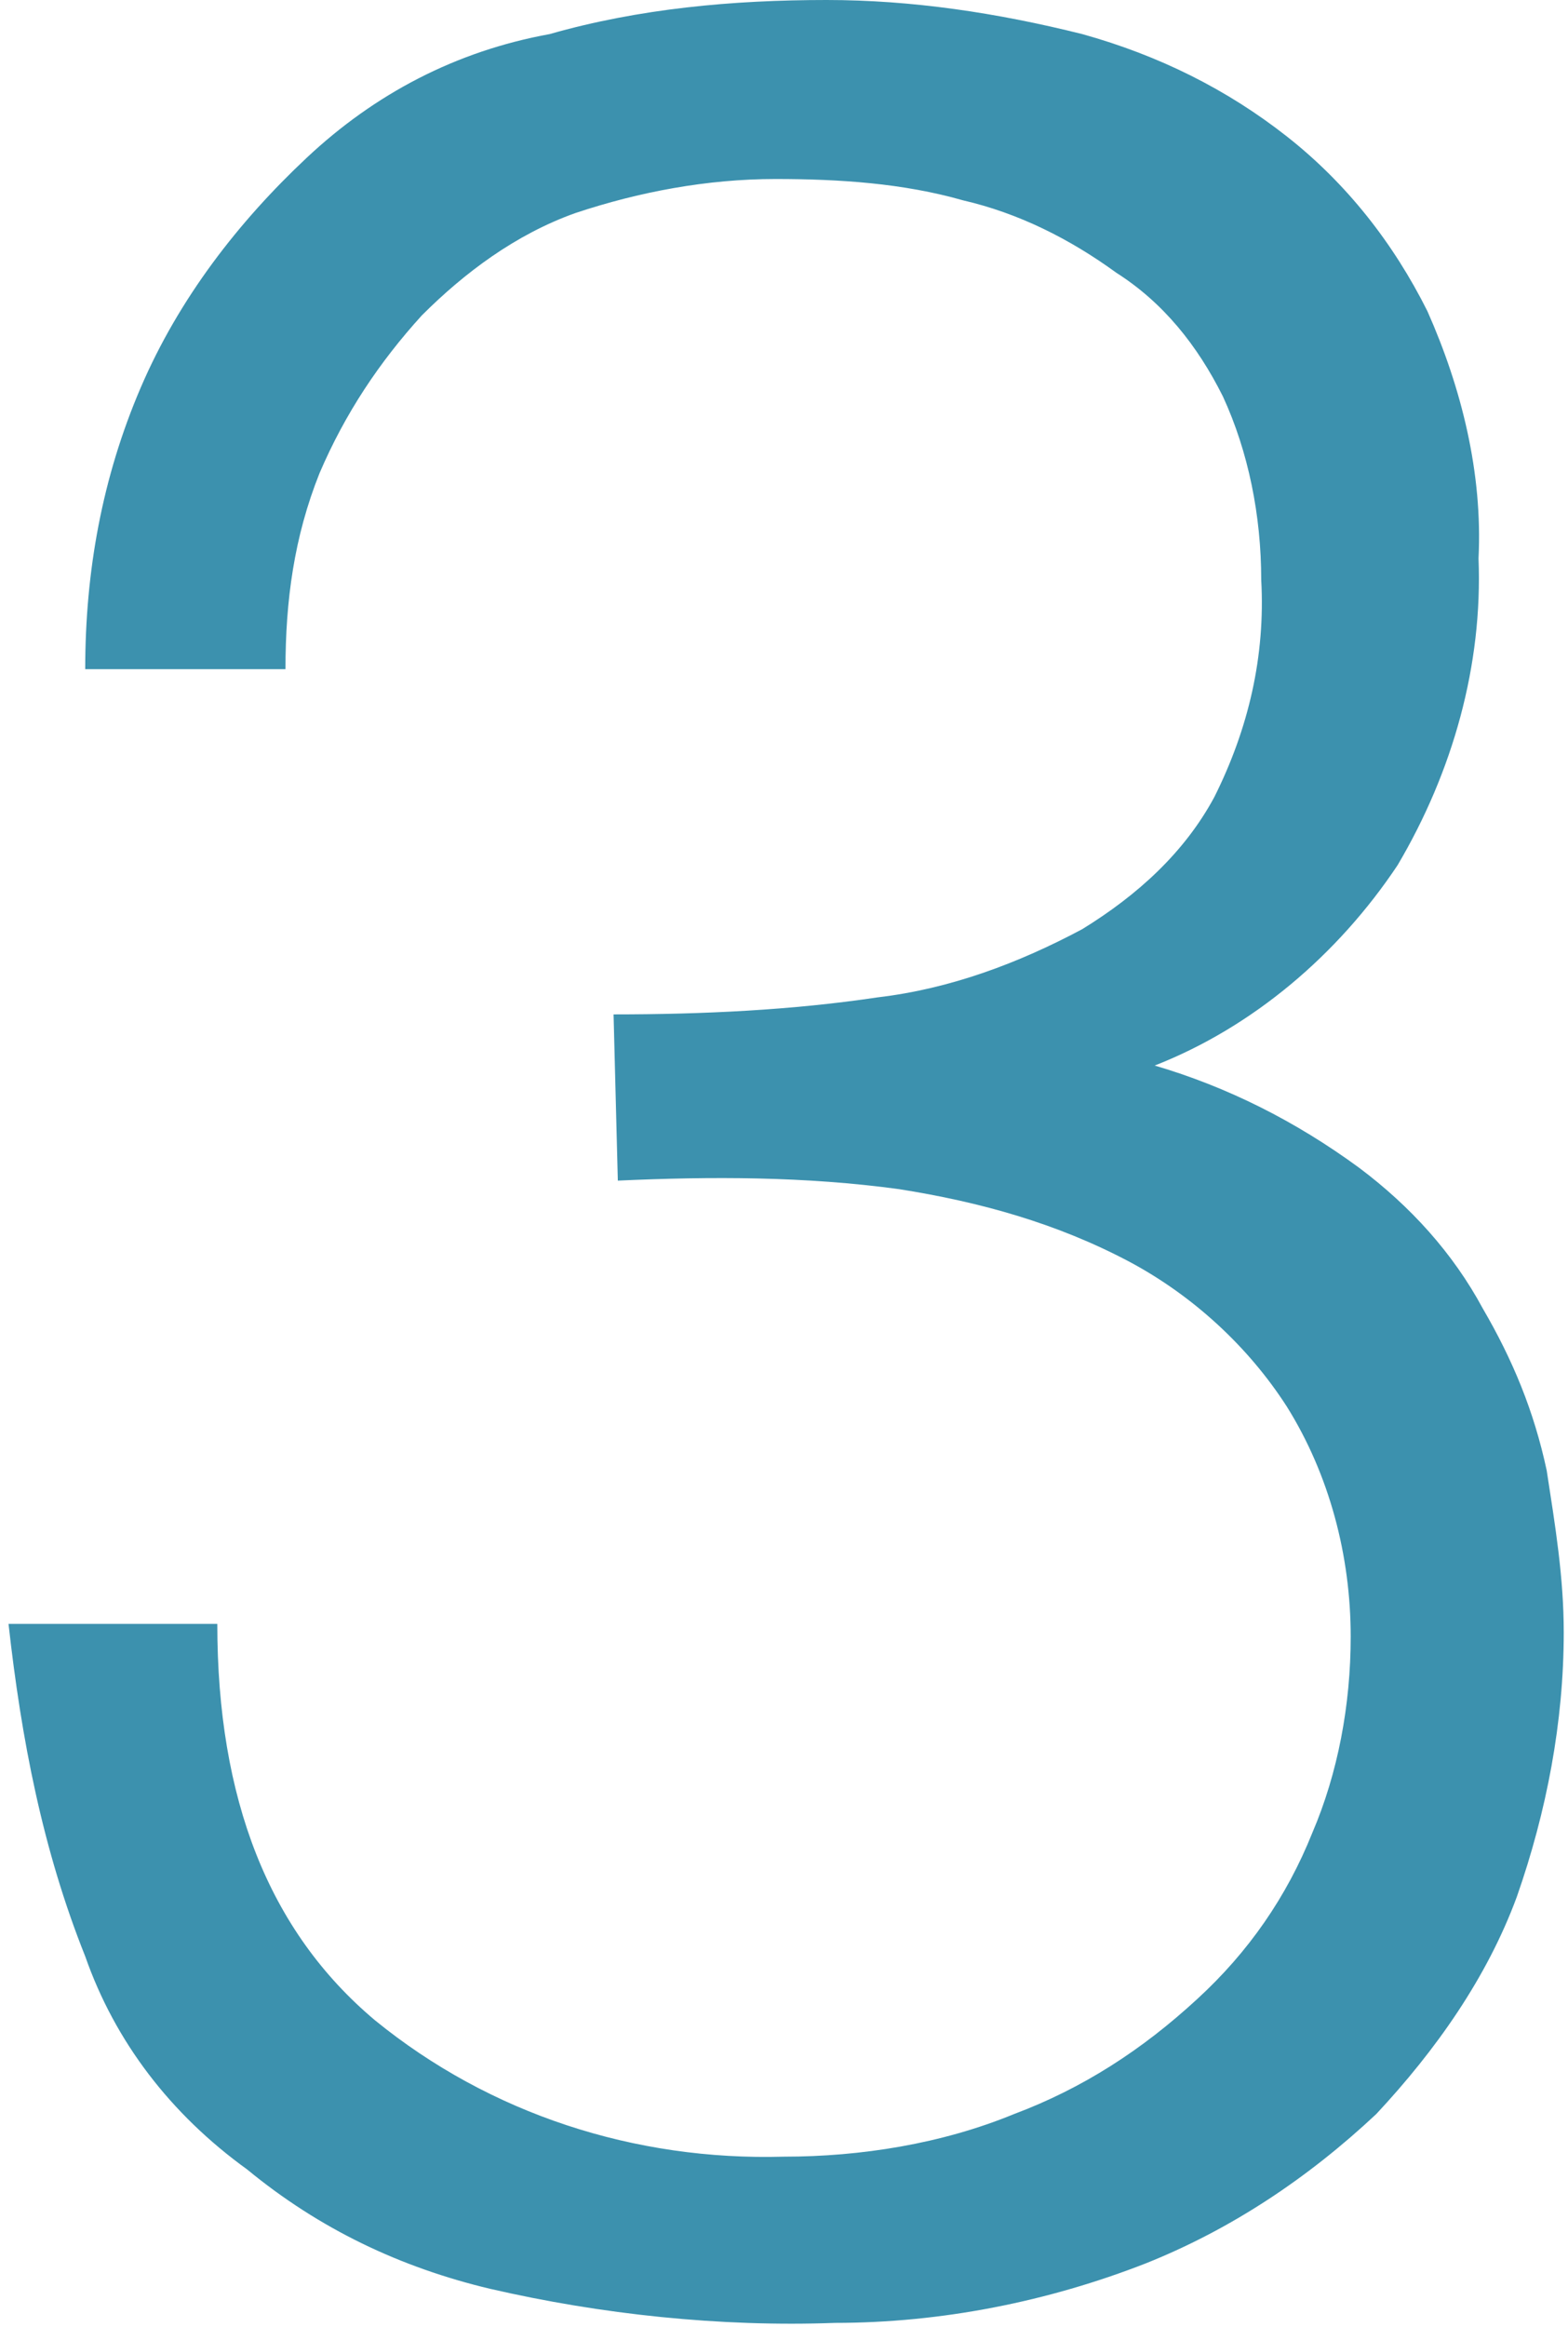 <?xml version="1.0" encoding="utf-8"?>
<!-- Generator: Adobe Illustrator 25.2.1, SVG Export Plug-In . SVG Version: 6.00 Build 0)  -->
<svg version="1.1" id="レイヤー_1" xmlns="http://www.w3.org/2000/svg" xmlns:xlink="http://www.w3.org/1999/xlink" x="0px"
	 y="0px" viewBox="0 0 36.8 54.6" style="enable-background:new 0 0 36.8 54.6;" xml:space="preserve">
<style type="text/css">
	.st0{fill:#3C91AE;}
</style>
<g id="レイヤー_2_1_">
	<g id="レイヤー_1-2">
		<path class="st0" d="M14.4,23.8c2.1,0,4.2-0.1,6.2-0.4c1.7-0.2,3.3-0.8,4.8-1.6c1.3-0.8,2.4-1.8,3.1-3.1c0.8-1.6,1.2-3.3,1.1-5.1
			c0-1.5-0.3-3-0.9-4.3c-0.6-1.2-1.4-2.2-2.5-2.9c-1.1-0.8-2.3-1.4-3.6-1.7c-1.4-0.4-2.9-0.5-4.4-0.5c-1.6,0-3.2,0.3-4.7,0.8
			c-1.4,0.5-2.6,1.4-3.6,2.4c-1,1.1-1.8,2.3-2.4,3.7c-0.6,1.5-0.8,3-0.8,4.6H2c0-2.3,0.4-4.5,1.3-6.6c0.9-2.1,2.3-3.9,3.9-5.4
			c1.6-1.5,3.5-2.5,5.7-2.9C15,0.2,17.2,0,19.4,0c2,0,4,0.3,6,0.8c1.8,0.5,3.4,1.3,4.8,2.4c1.4,1.1,2.5,2.5,3.3,4.1
			c0.8,1.8,1.3,3.8,1.2,5.8c0.1,2.5-0.6,5-1.9,7.2c-1.4,2.1-3.4,3.8-5.7,4.7c1.7,0.5,3.3,1.3,4.8,2.4c1.2,0.9,2.2,2,2.9,3.3
			c0.7,1.2,1.2,2.4,1.5,3.8c0.2,1.3,0.4,2.5,0.4,3.8c0,2.1-0.4,4.2-1.1,6.2c-0.7,1.9-1.9,3.6-3.3,5.1c-1.6,1.5-3.4,2.7-5.4,3.5
			c-2.3,0.9-4.8,1.4-7.3,1.4c-2.7,0.1-5.5-0.2-8.1-0.8c-2.1-0.5-4-1.4-5.7-2.8C4,49.6,2.7,47.9,2,45.9c-1-2.5-1.5-5.1-1.8-7.8h4.9
			c0,4.1,1.2,7.2,3.7,9.3c2.7,2.2,6.1,3.3,9.6,3.2c1.8,0,3.7-0.3,5.4-1c1.6-0.6,3-1.5,4.3-2.7c1.2-1.1,2.1-2.4,2.7-3.9
			c0.6-1.4,0.9-3,0.9-4.6c0-1.9-0.5-3.8-1.5-5.4c-0.9-1.4-2.2-2.6-3.7-3.4c-1.7-0.9-3.5-1.4-5.4-1.7c-2.2-0.3-4.4-0.3-6.6-0.2
			L14.4,23.8z"/>
	</g>
</g>
</svg>
